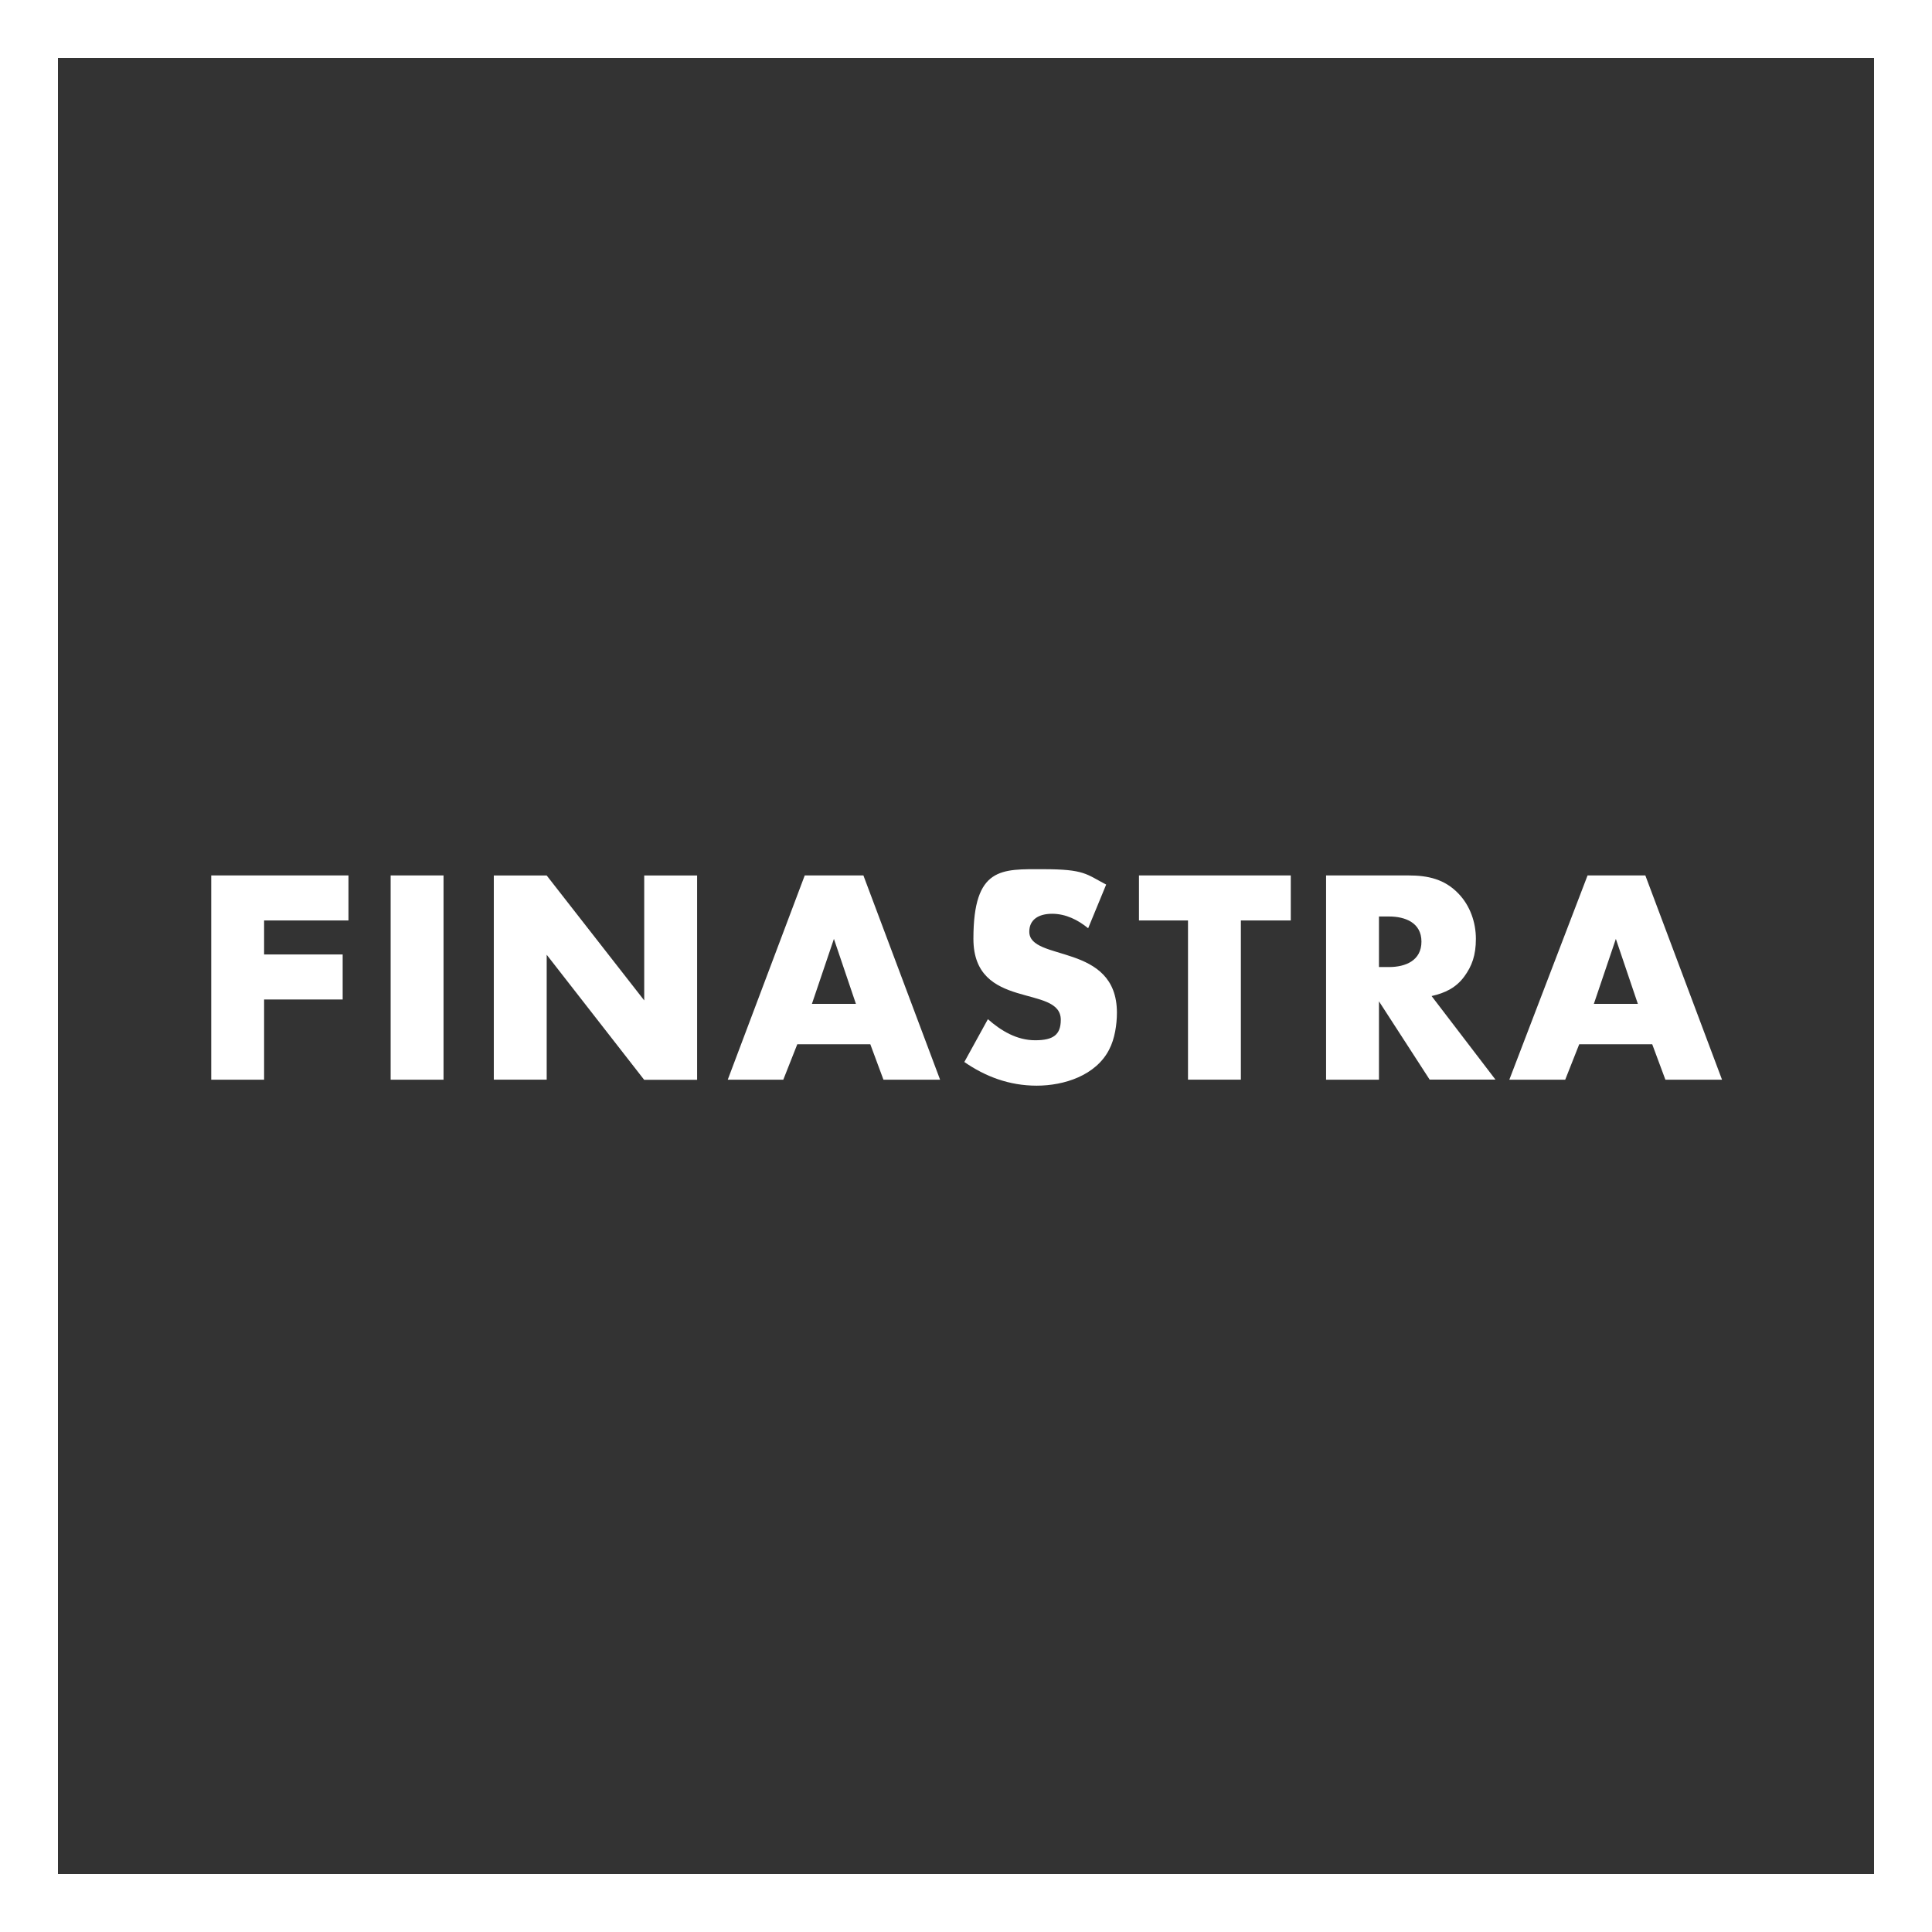 <svg xmlns="http://www.w3.org/2000/svg" xmlns:xlink="http://www.w3.org/1999/xlink" width="500" zoomAndPan="magnify" viewBox="0 0 375 375" height="500" preserveAspectRatio="xMidYMid meet" version="1.0"><rect x="0" y="0" width="375" height="375" fill="#333333" stroke="none"/><defs><clipPath id="0200af10a4"><path d="M 41 168 L 334.246 168 L 334.246 211 L 41 211 Z M 41 168 " clip-rule="nonzero"/></clipPath></defs><g clip-path="url(#0200af10a4)"><path fill="#ffffff" d="M 51.262 178.656 L 51.262 185.258 L 66.512 185.258 L 66.512 194.004 L 51.262 194.004 L 51.262 209.574 L 41 209.574 L 41 169.922 L 67.637 169.922 L 67.637 178.656 C 67.637 178.656 51.262 178.656 51.262 178.656 Z M 75.824 209.574 L 75.824 169.922 L 86.09 169.922 L 86.09 209.574 Z M 125.02 209.574 L 106.113 185.316 L 106.113 209.562 L 95.848 209.562 L 95.848 169.934 L 106.113 169.934 L 125.043 194.18 L 125.043 169.934 L 135.309 169.934 L 135.309 209.586 L 125.031 209.586 Z M 171.48 209.574 L 168.926 202.688 L 154.754 202.688 L 152.035 209.574 L 141.254 209.574 L 156.199 169.922 L 167.586 169.922 L 182.473 209.574 Z M 161.863 182.238 L 157.594 194.848 L 166.133 194.848 Z M 240.852 178.656 L 240.852 209.562 L 230.59 209.562 L 230.59 178.656 L 221.074 178.656 L 221.074 169.922 L 250.539 169.922 L 250.539 178.656 Z M 277.508 209.574 L 267.656 194.355 L 267.656 209.574 L 257.391 209.574 L 257.391 169.922 L 273.414 169.922 C 277.156 169.922 280.406 170.641 283.078 173.438 C 285.332 175.762 286.469 179.02 286.469 182.227 C 286.469 185.438 285.695 187.516 284.219 189.539 C 282.609 191.734 280.477 192.746 277.871 193.332 L 290.27 209.551 L 277.508 209.551 Z M 269.613 177.891 L 267.656 177.891 L 267.656 187.703 L 269.613 187.703 C 272.816 187.703 275.902 186.445 275.902 182.77 C 275.902 179.09 272.746 177.891 269.613 177.891 Z M 323.254 209.574 L 320.695 202.688 L 306.527 202.688 L 303.805 209.574 L 292.957 209.574 L 308.145 169.922 L 319.359 169.922 L 334.246 209.574 Z M 313.637 182.238 L 309.367 194.848 L 317.906 194.848 Z M 215.293 203.711 C 212.711 208.754 206.543 210.727 201.219 210.727 C 195.891 210.727 191.246 208.953 187.176 206.133 L 191.75 197.824 C 194.332 200.102 197.383 201.914 200.926 201.914 C 204.465 201.914 205.898 200.832 205.898 197.941 C 205.898 190.973 188.938 196.262 188.938 182.215 C 188.938 168.172 194.449 168.711 202.484 168.711 C 210.52 168.711 210.812 169.664 214.707 171.695 L 211.211 180.172 C 209.23 178.547 206.859 177.363 204.219 177.363 C 201.582 177.363 199.785 178.5 199.785 180.84 C 199.785 186.727 216.793 182.875 216.793 196.566 C 216.793 198.844 216.371 201.668 215.293 203.699 Z M 215.293 203.711 " fill-opacity="1" fill-rule="nonzero"/></g><path stroke-linecap="butt" transform="matrix(0.75, 0, 0, 0.75, 0, 0)" fill="none" stroke-linejoin="miter" d="M -0 0 L 500 0 L 500 500 L -0 500 Z M -0 0 " stroke="#ffffff" stroke-width="30" stroke-opacity="1" stroke-miterlimit="4"/></svg>